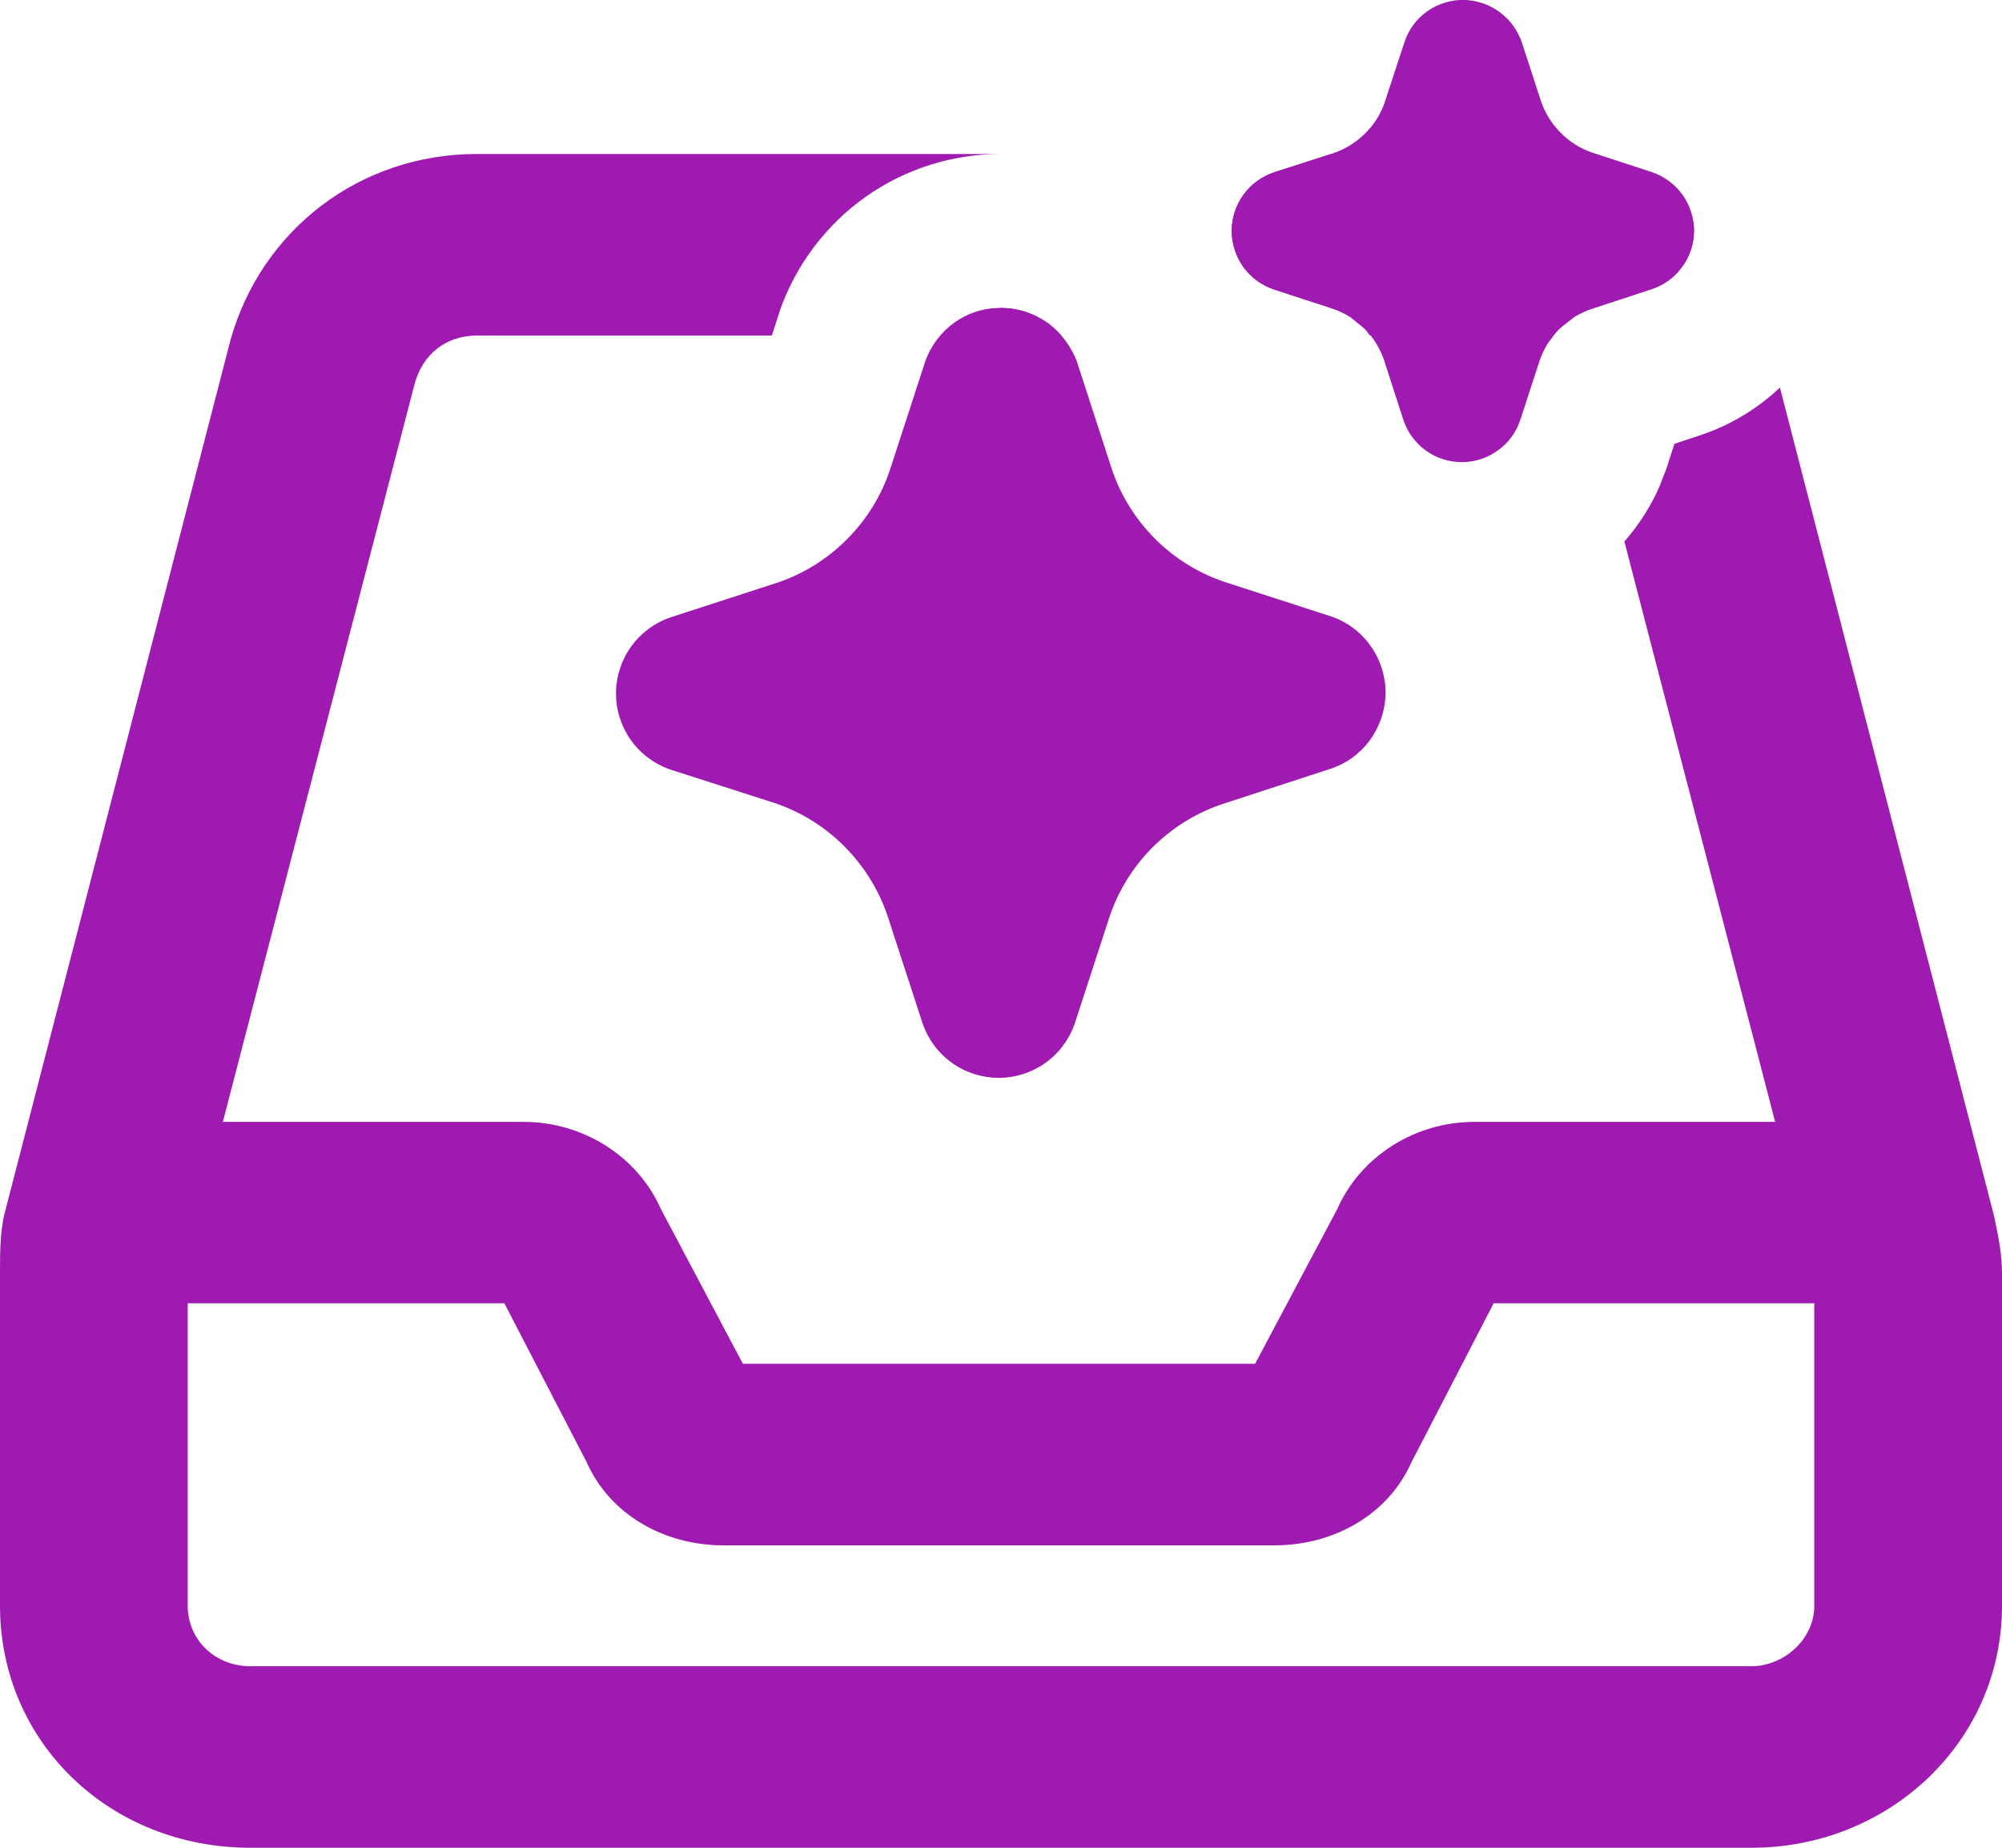 <svg width="13" height="12" viewBox="0 0 13 12" fill="none" xmlns="http://www.w3.org/2000/svg">
<g clip-path="url(#clip0_556_187)">
<path d="M6.199 2.095C6.287 2.032 6.393 1.999 6.501 2C6.608 2 6.713 2.034 6.801 2.096C6.89 2.161 6.958 2.251 6.995 2.355L7.218 3.042C7.275 3.214 7.372 3.37 7.5 3.499C7.628 3.627 7.785 3.724 7.957 3.781L8.652 4.006C8.755 4.043 8.844 4.112 8.905 4.202C8.967 4.292 8.999 4.4 8.997 4.509C8.994 4.619 8.957 4.724 8.892 4.812C8.826 4.899 8.735 4.964 8.63 4.996L7.943 5.22C7.77 5.277 7.614 5.374 7.485 5.502C7.357 5.63 7.26 5.787 7.203 5.959L6.977 6.653C6.94 6.755 6.873 6.844 6.784 6.906C6.695 6.968 6.589 7.001 6.481 7C6.372 6.999 6.266 6.964 6.179 6.901C6.091 6.837 6.025 6.747 5.99 6.644L5.762 5.944C5.705 5.777 5.61 5.625 5.485 5.499C5.361 5.373 5.209 5.278 5.042 5.219L4.347 4.996C4.245 4.959 4.156 4.892 4.094 4.803C4.032 4.714 3.999 4.608 4 4.499C4.001 4.391 4.036 4.285 4.099 4.197C4.163 4.11 4.252 4.044 4.355 4.009L5.042 3.786C5.215 3.729 5.372 3.631 5.5 3.502C5.629 3.373 5.726 3.215 5.782 3.042L6.008 2.347C6.044 2.245 6.111 2.157 6.199 2.095ZM9.268 0.073C9.319 0.037 9.378 0.014 9.439 0.004C9.501 -0.005 9.564 0 9.624 0.02C9.683 0.039 9.737 0.072 9.782 0.116C9.827 0.16 9.86 0.213 9.881 0.272L10.005 0.653C10.031 0.732 10.076 0.804 10.135 0.863C10.194 0.923 10.265 0.967 10.345 0.993L10.73 1.119C10.81 1.147 10.879 1.199 10.928 1.268C10.976 1.337 11.001 1.419 11 1.504C10.999 1.588 10.971 1.67 10.92 1.737C10.87 1.805 10.8 1.854 10.719 1.879L10.337 2.005C10.258 2.031 10.186 2.075 10.127 2.134C10.068 2.193 10.024 2.265 9.997 2.344L9.871 2.73C9.844 2.81 9.793 2.879 9.724 2.927C9.656 2.976 9.574 3.002 9.49 3.001C9.406 3.001 9.324 2.974 9.256 2.924C9.189 2.875 9.138 2.805 9.112 2.725L8.989 2.344C8.963 2.266 8.92 2.194 8.862 2.135C8.805 2.076 8.734 2.032 8.656 2.005L8.27 1.879C8.19 1.852 8.121 1.8 8.072 1.732C8.024 1.663 7.998 1.581 7.998 1.498C7.999 1.414 8.025 1.332 8.075 1.264C8.124 1.196 8.194 1.146 8.274 1.119L8.655 0.996C8.735 0.969 8.807 0.924 8.866 0.865C8.926 0.806 8.97 0.734 8.995 0.654L9.122 0.267C9.149 0.189 9.2 0.121 9.268 0.073Z" fill="#9F1AB1"/>
<path d="M6.503 1C6.188 0.999 5.88 1.096 5.623 1.277C5.367 1.458 5.171 1.715 5.065 2.014L5.058 2.037L5.012 2.179H3.098C2.895 2.179 2.742 2.302 2.691 2.498L1.447 7.286H3.402C3.783 7.286 4.139 7.507 4.291 7.851L4.824 8.857H8.15L8.684 7.851C8.836 7.507 9.191 7.286 9.572 7.286H11.527L10.548 3.517C10.642 3.408 10.721 3.287 10.778 3.154L10.822 3.04L10.873 2.882L11.03 2.83C11.229 2.766 11.408 2.658 11.558 2.517L12.949 7.899C12.975 8.022 13 8.145 13 8.268V10.429C13 11.313 12.264 12 11.375 12H1.625C0.711 12 7.59227e-05 11.313 0 10.429V8.268C1.43082e-08 8.145 1.90674e-05 8.022 0.025 7.899L1.498 2.203C1.701 1.491 2.336 1 3.098 1H6.503ZM1.219 10.429C1.219 10.65 1.397 10.821 1.625 10.821H11.375C11.578 10.821 11.781 10.65 11.781 10.429V8.464H9.699L9.166 9.495C9.014 9.839 8.658 10.036 8.277 10.036H4.697C4.316 10.036 3.961 9.839 3.809 9.495L3.275 8.464H1.219V10.429ZM9.902 1C10.311 1 10.696 1.152 10.988 1.408C10.995 1.44 11.001 1.471 11 1.504C10.999 1.588 10.97 1.67 10.92 1.737C10.87 1.805 10.799 1.855 10.719 1.88L10.337 2.005C10.298 2.018 10.26 2.035 10.225 2.057L10.127 2.134C10.102 2.159 10.081 2.187 10.062 2.216C10.012 2.192 9.959 2.179 9.902 2.179H8.896C8.884 2.165 8.875 2.149 8.862 2.136L8.767 2.058C8.732 2.036 8.695 2.018 8.656 2.005L8.27 1.879C8.19 1.852 8.121 1.8 8.072 1.731C8.024 1.663 7.998 1.581 7.998 1.497C7.999 1.413 8.026 1.331 8.075 1.264C8.125 1.196 8.194 1.145 8.273 1.119L8.644 1H9.902ZM6.501 2C6.582 2 6.661 2.019 6.732 2.055L6.801 2.096C6.834 2.12 6.865 2.148 6.892 2.179H6.108C6.135 2.148 6.165 2.119 6.199 2.095C6.265 2.048 6.341 2.018 6.42 2.006L6.501 2Z" fill="#9F1AB1"/>
</g>
<defs>
<clipPath id="clip0_556_187">
<rect width="13" height="12" fill="white"/>
</clipPath>
</defs>
</svg>
